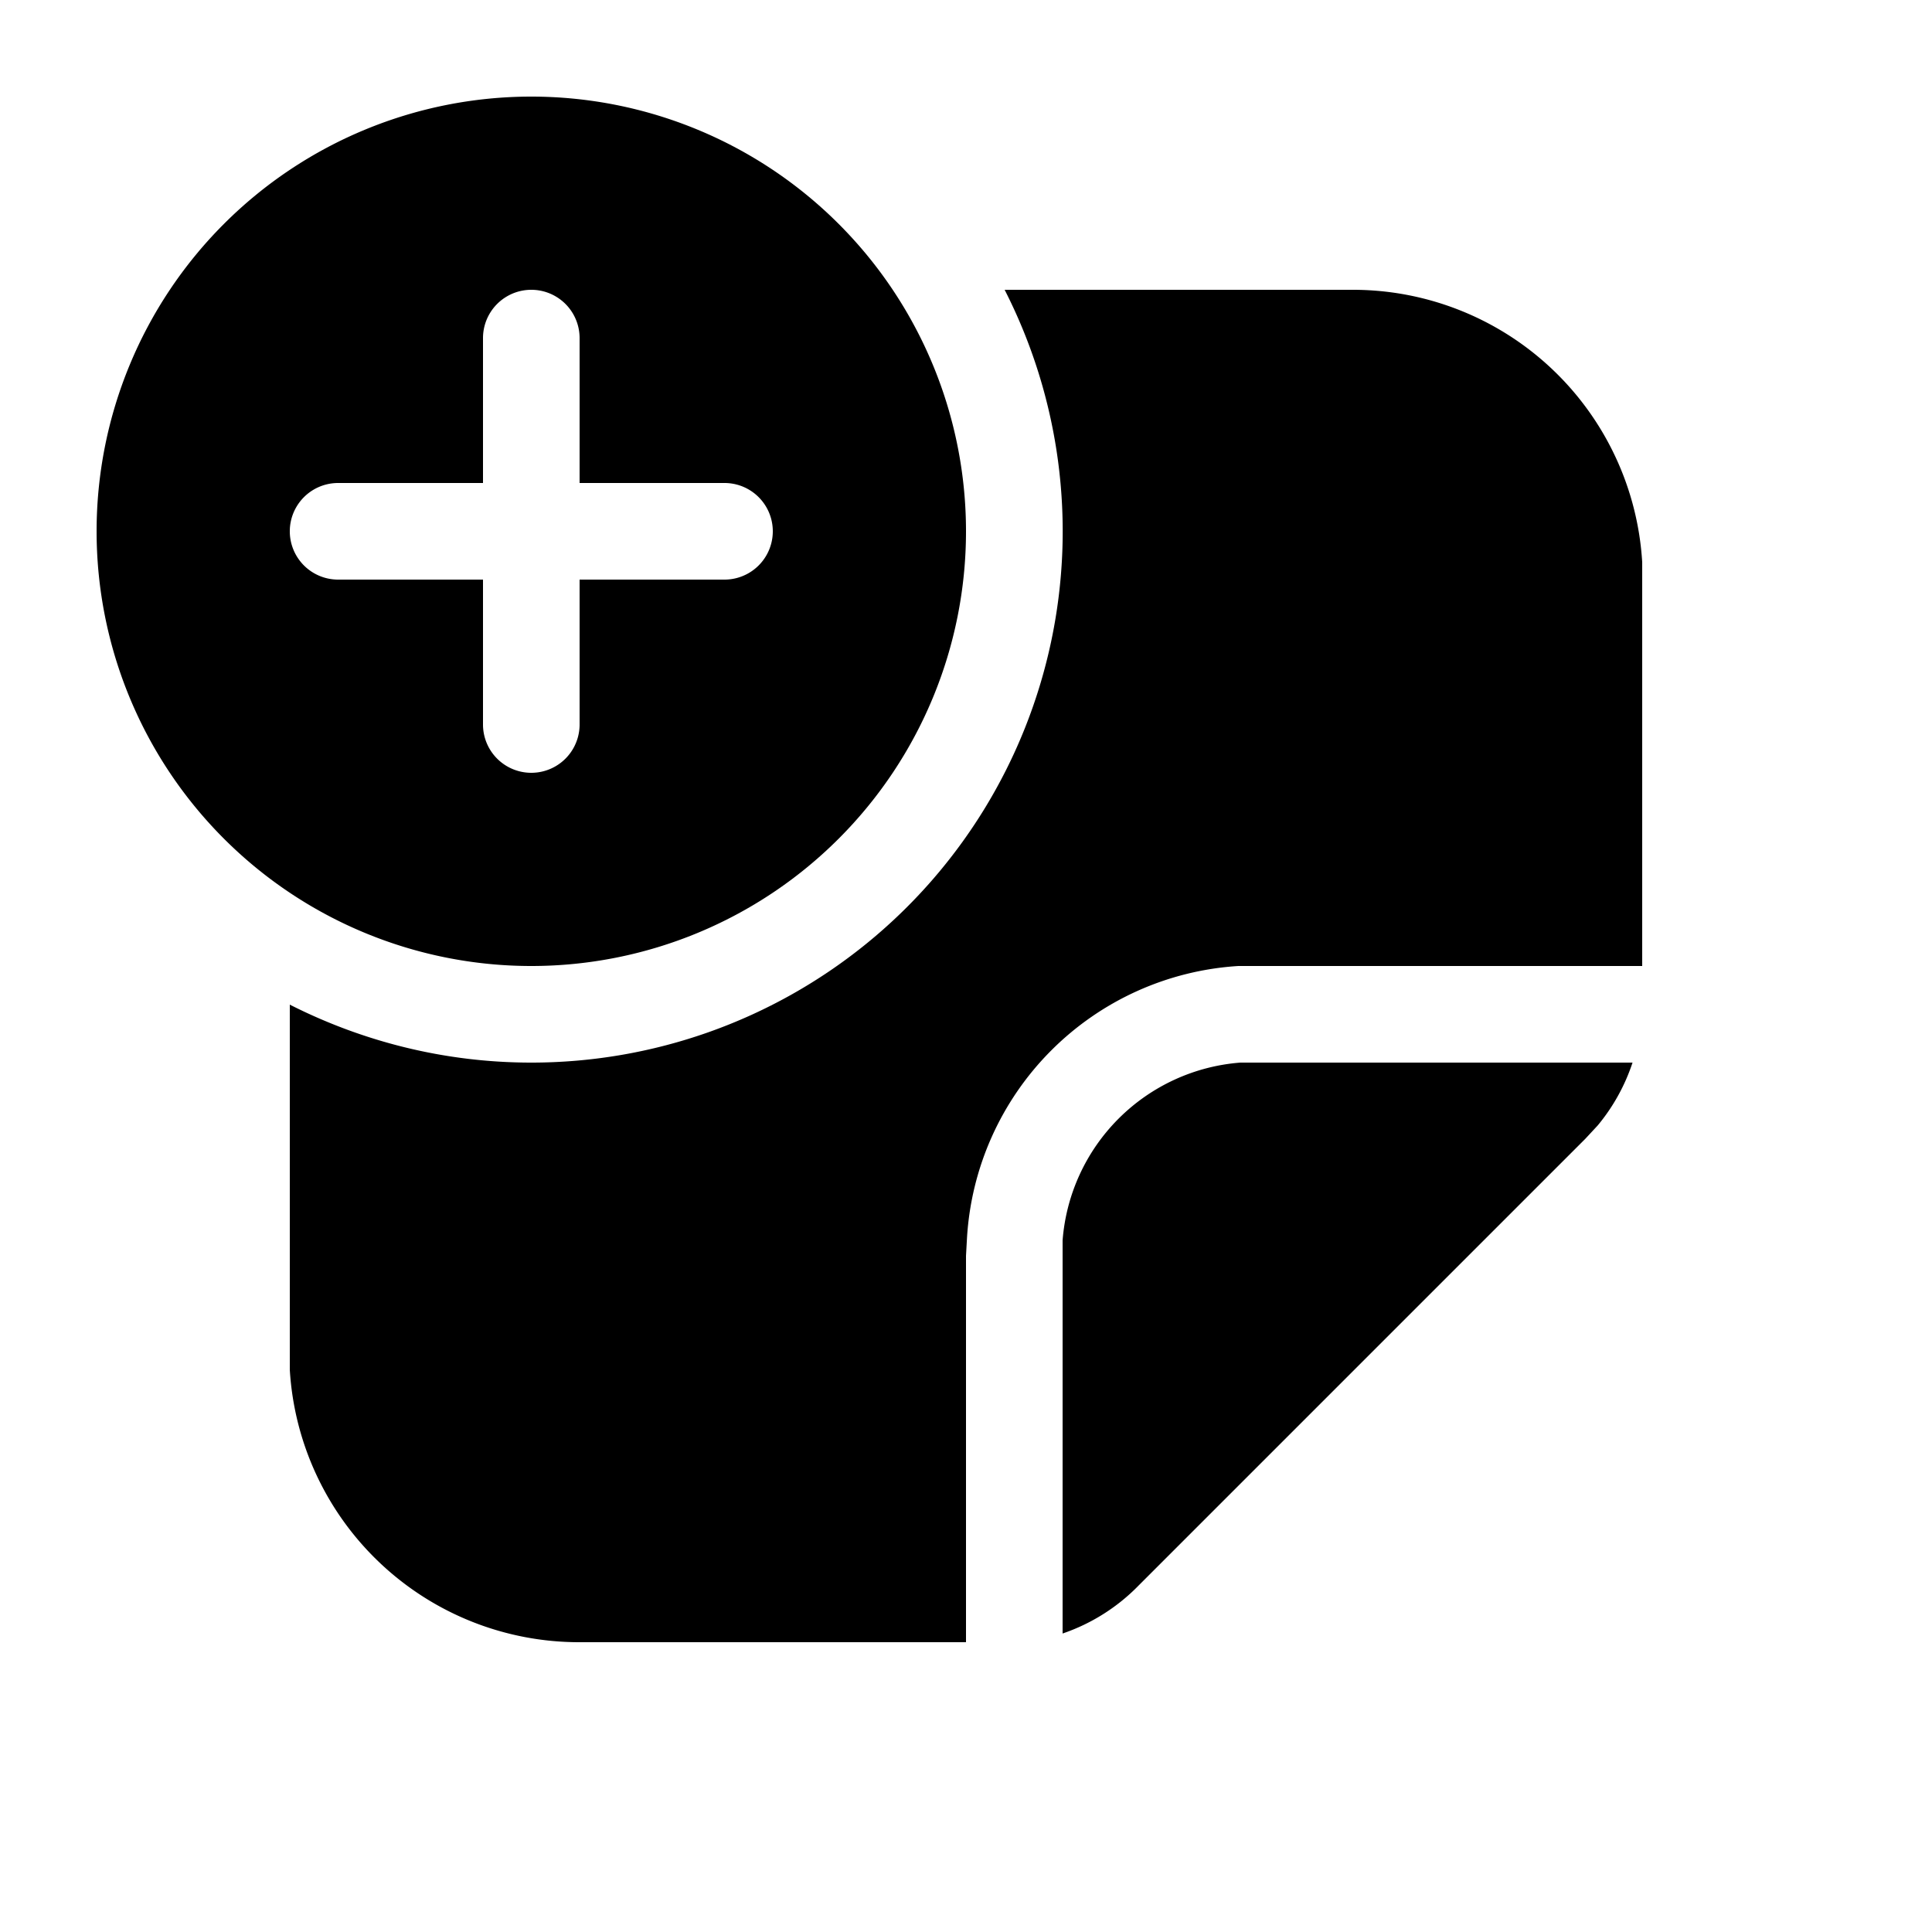<svg width="20" height="20" viewBox="0 0 20 20" xmlns="http://www.w3.org/2000/svg"><path d="M10 5.5a4.5 4.5 0 1 1-9 0 4.5 4.5 0 0 1 9 0Zm-4-2a.5.5 0 0 0-1 0V5H3.5a.5.5 0 0 0 0 1H5v1.5a.5.5 0 0 0 1 0V6h1.5a.5.5 0 0 0 0-1H6V3.5ZM5.5 11a5.5 5.5 0 0 0 4.9-8H14a3 3 0 0 1 3 2.82V10h-4.18a3 3 0 0 0-2.81 2.82L10 13v4H6a3 3 0 0 1-3-2.82V10.4c.75.38 1.6.6 2.5.6Zm11.4 0a2 2 0 0 1-.36.65l-.13.14-4.62 4.62a2 2 0 0 1-.79.5V12.84a2 2 0 0 1 1.84-1.84L13 11h3.9Z"/></svg>